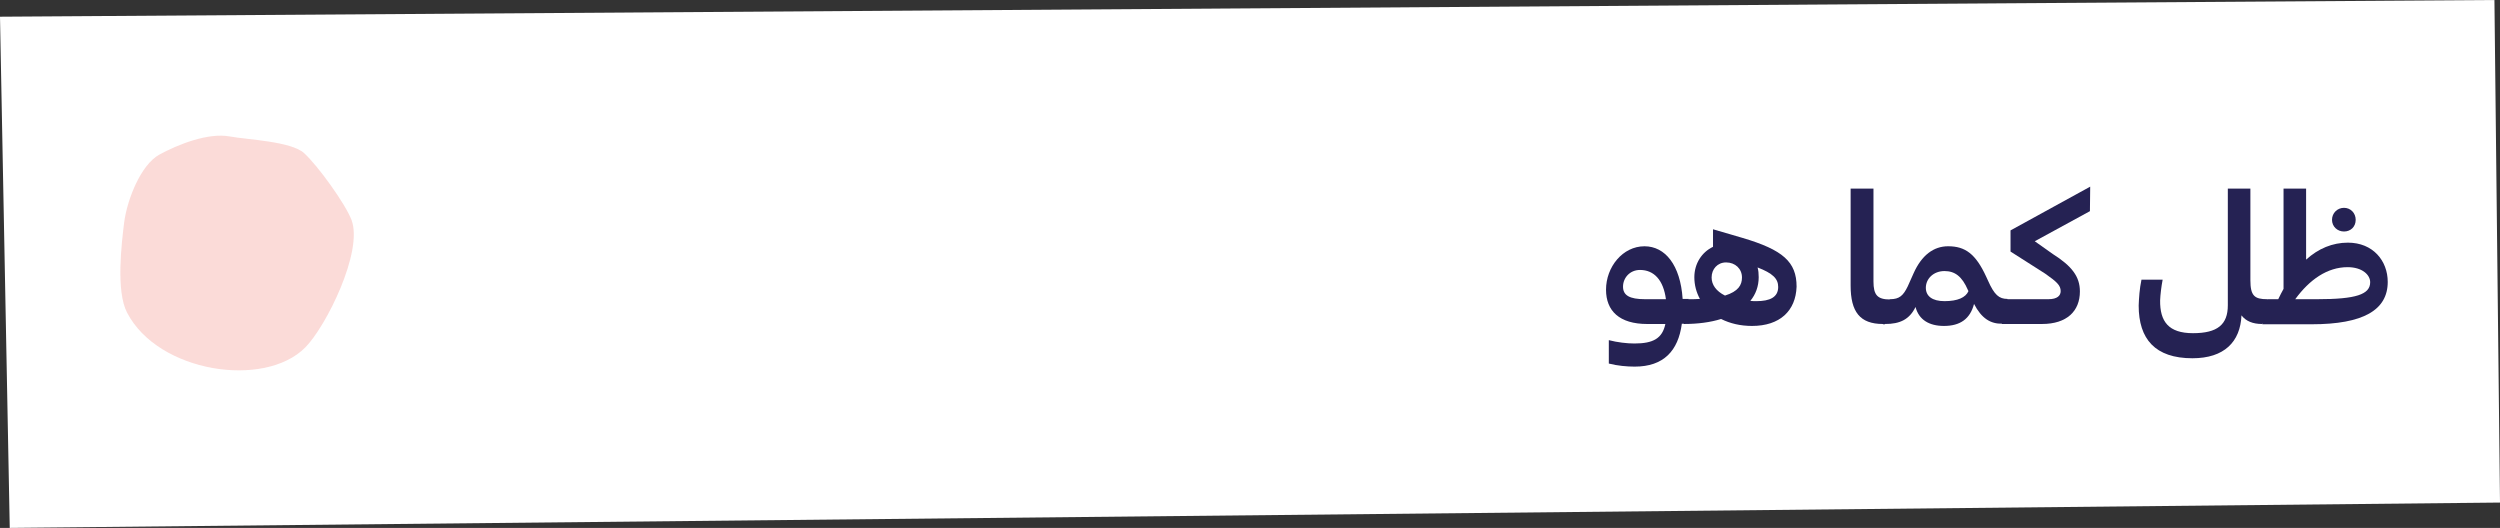 <?xml version="1.0" encoding="utf-8"?>
<!-- Generator: Adobe Illustrator 26.0.2, SVG Export Plug-In . SVG Version: 6.00 Build 0)  -->
<svg version="1.1" id="Layer_1" xmlns="http://www.w3.org/2000/svg" xmlns:xlink="http://www.w3.org/1999/xlink" x="0px" y="0px"
	 viewBox="0 0 897.4 189.5" style="enable-background:new 0 0 897.4 189.5;" xml:space="preserve">
<rect x="0" y="0" width="897.4" height="189.5" fill="#333333" stroke="none"/>
<style type="text/css">
	.st0{fill:#599788;}
	.st1{fill:#D8EAE4;}
	.st2{fill:#FFFFFF;}
	.st3{fill:#EB5D3E;}
	.st4{fill:#F4E4E9;}
	.st5{fill:#252253;}
	.st6{opacity:0.2;}
	.st7{fill:#EC4A3D;}
	.st8{fill:#F1EFEE;}
	.st9{fill:#DFB195;}
	.st10{fill:#433B36;}
	.st11{fill:#1B1E38;}
	.st12{fill:#AE8773;}
</style>
<g>
	<polygon class="st2" points="897.4,180.4 3.5,189.5 0,6 895.4,0 	"/>
</g>
<g>
	<path class="st5" d="M603.7,116.3c-1.3,9.6-6.5,15.3-16.9,15.3c-2.8,0-6.2-0.3-9.3-1.1v-8.4c3.1,0.8,6.5,1.2,9.2,1.2
		c6.7,0,10-1.8,11.1-7h-6.5c-10,0-14.8-4.7-14.8-12.3c0-8.2,6-15.6,13.8-15.6c7.4,0,12.9,6.7,13.7,18.9h2.2v7.1l-1.8,1.8H603.7z
		 M598,107.4c-0.9-6.9-4.3-10.5-9.3-10.5c-3.7,0-6.1,2.9-6.1,6c0,3.1,2.3,4.5,7.9,4.5H598z"/>
	<path class="st5" d="M628.9,117c-4.2,0-7.9-0.9-11.1-2.5c-3.8,1.2-8.4,1.8-13.4,1.8v-7.2l1.8-1.7c1.4,0,2.8,0,4-0.1
		c-1.3-2.4-2-5-2-7.8c0-4.9,2.7-9,6.7-10.9v-6.3l10.6,3.1c14.5,4.3,19.4,8.6,19.4,17.5C644.6,111.6,638.9,117,628.9,117z
		 M619.2,106.1c4.8-1.5,6.1-3.8,6.1-6.5c0-3.1-2.4-5.4-5.7-5.4c-3.1,0-5.2,2.4-5.2,5.4C614.4,102.2,616,104.5,619.2,106.1z
		 M628.3,108c0.7,0.1,1.5,0.1,2.2,0.1c4.8,0,7.8-1.4,7.8-5.1c0-3-2-4.9-7.4-7c0.3,1.1,0.4,2.2,0.4,3.5
		C631.3,102.8,630.2,105.7,628.3,108z"/>
	<path class="st5" d="M675.9,116.3c-8.3,0-11.6-4.4-11.6-13.8V67.7h8.2v33.3c0,4.9,1.4,6.5,6,6.5v7.1l-1.9,1.8H675.9z"/>
	<path class="st5" d="M708.6,109.1c-1.4,5.4-5,7.9-10.8,7.9c-5.3,0-9-2.2-10.2-6.8c-2.2,4.5-5.6,6.1-10.9,6.1v-7.2l1.8-1.7
		c3.3,0,4.7-1.3,6.3-4.6l2.1-4.7c2.9-6.5,7.2-9.7,12.4-9.7c6.1,0,9.9,2.7,13.7,11l0.6,1.3c2.3,5.2,4,6.6,7,6.6v7.1l-1.8,1.8
		C714.5,116.3,711.3,114.3,708.6,109.1z M698,108.1c4.7,0,7.6-1.3,8.6-3.6l-0.2-0.4c-2.1-4.9-4.7-6.8-8.4-6.8c-4,0-6.7,2.8-6.7,6
		C691.3,106.3,693.6,108.1,698,108.1z"/>
	<path class="st5" d="M718.6,116.3v-7.2l1.8-1.7h14.9c3.2,0,4.4-1.3,4.4-2.9c0-2-1.3-3.3-5.6-6.3l-12.4-7.9v-7.6L750.3,67l-0.1,8.8
		l-19.8,10.8l6.5,4.6c6.8,4.3,9.7,8.1,9.7,13.4c0,7.1-4.7,11.7-13.6,11.7H718.6z"/>
	<path class="st5" d="M804.6,113.2c-0.4,9.5-6.2,15.4-17.6,15.4c-13.4,0-19.3-6.9-19.3-18.9c0.1-2.7,0.3-6,1-9.3h7.6
		c-0.5,2.7-0.8,5.2-0.9,7.4c-0.1,7.6,3,11.8,11.8,11.8c8.8,0,12.5-3.1,12.5-10V67.7h8.1v32.9c0,5.6,1.5,6.8,6,6.8v7.1l-1.8,1.8
		C808.7,116.3,806.2,115.3,804.6,113.2z"/>
	<path class="st5" d="M812.1,116.3v-7l1.8-1.9h3.9c0.6-1.3,1.3-2.6,1.9-3.7v-36h8.1v25.5c4.4-4,9.5-6.1,15-6.1
		c9,0,14.3,6.5,14.3,14.1c0,10.1-8.8,15.2-27.3,15.2H812.1z M823.9,107.4h7.9c13.9,0,19-1.7,19-6.1c0-2.6-2.8-5.4-8.1-5.4
		C835.4,95.9,829,100.4,823.9,107.4z M841.4,83.1c-2.4,0-4.3-1.8-4.3-4.2c0-2.4,1.9-4.3,4.3-4.3c2.4,0,4.2,1.9,4.2,4.3
		C845.6,81.4,843.8,83.1,841.4,83.1z"/>
</g>
<g class="st6">
	<g>
		<path class="st7" d="M45.6,112.2c-4-7.7-2-24.6-1-32.6c1.1-8,5.9-20.4,12.6-24.1c6.6-3.6,17.5-8,25.4-6.5c5.8,1.1,22,1.7,26.6,6
			c5,4.6,14.8,18.2,17,24c4.2,11.3-9.1,38.1-16.6,45.7C95,139.5,56.8,133.8,45.6,112.2"/>
	</g>
</g>
</svg>
